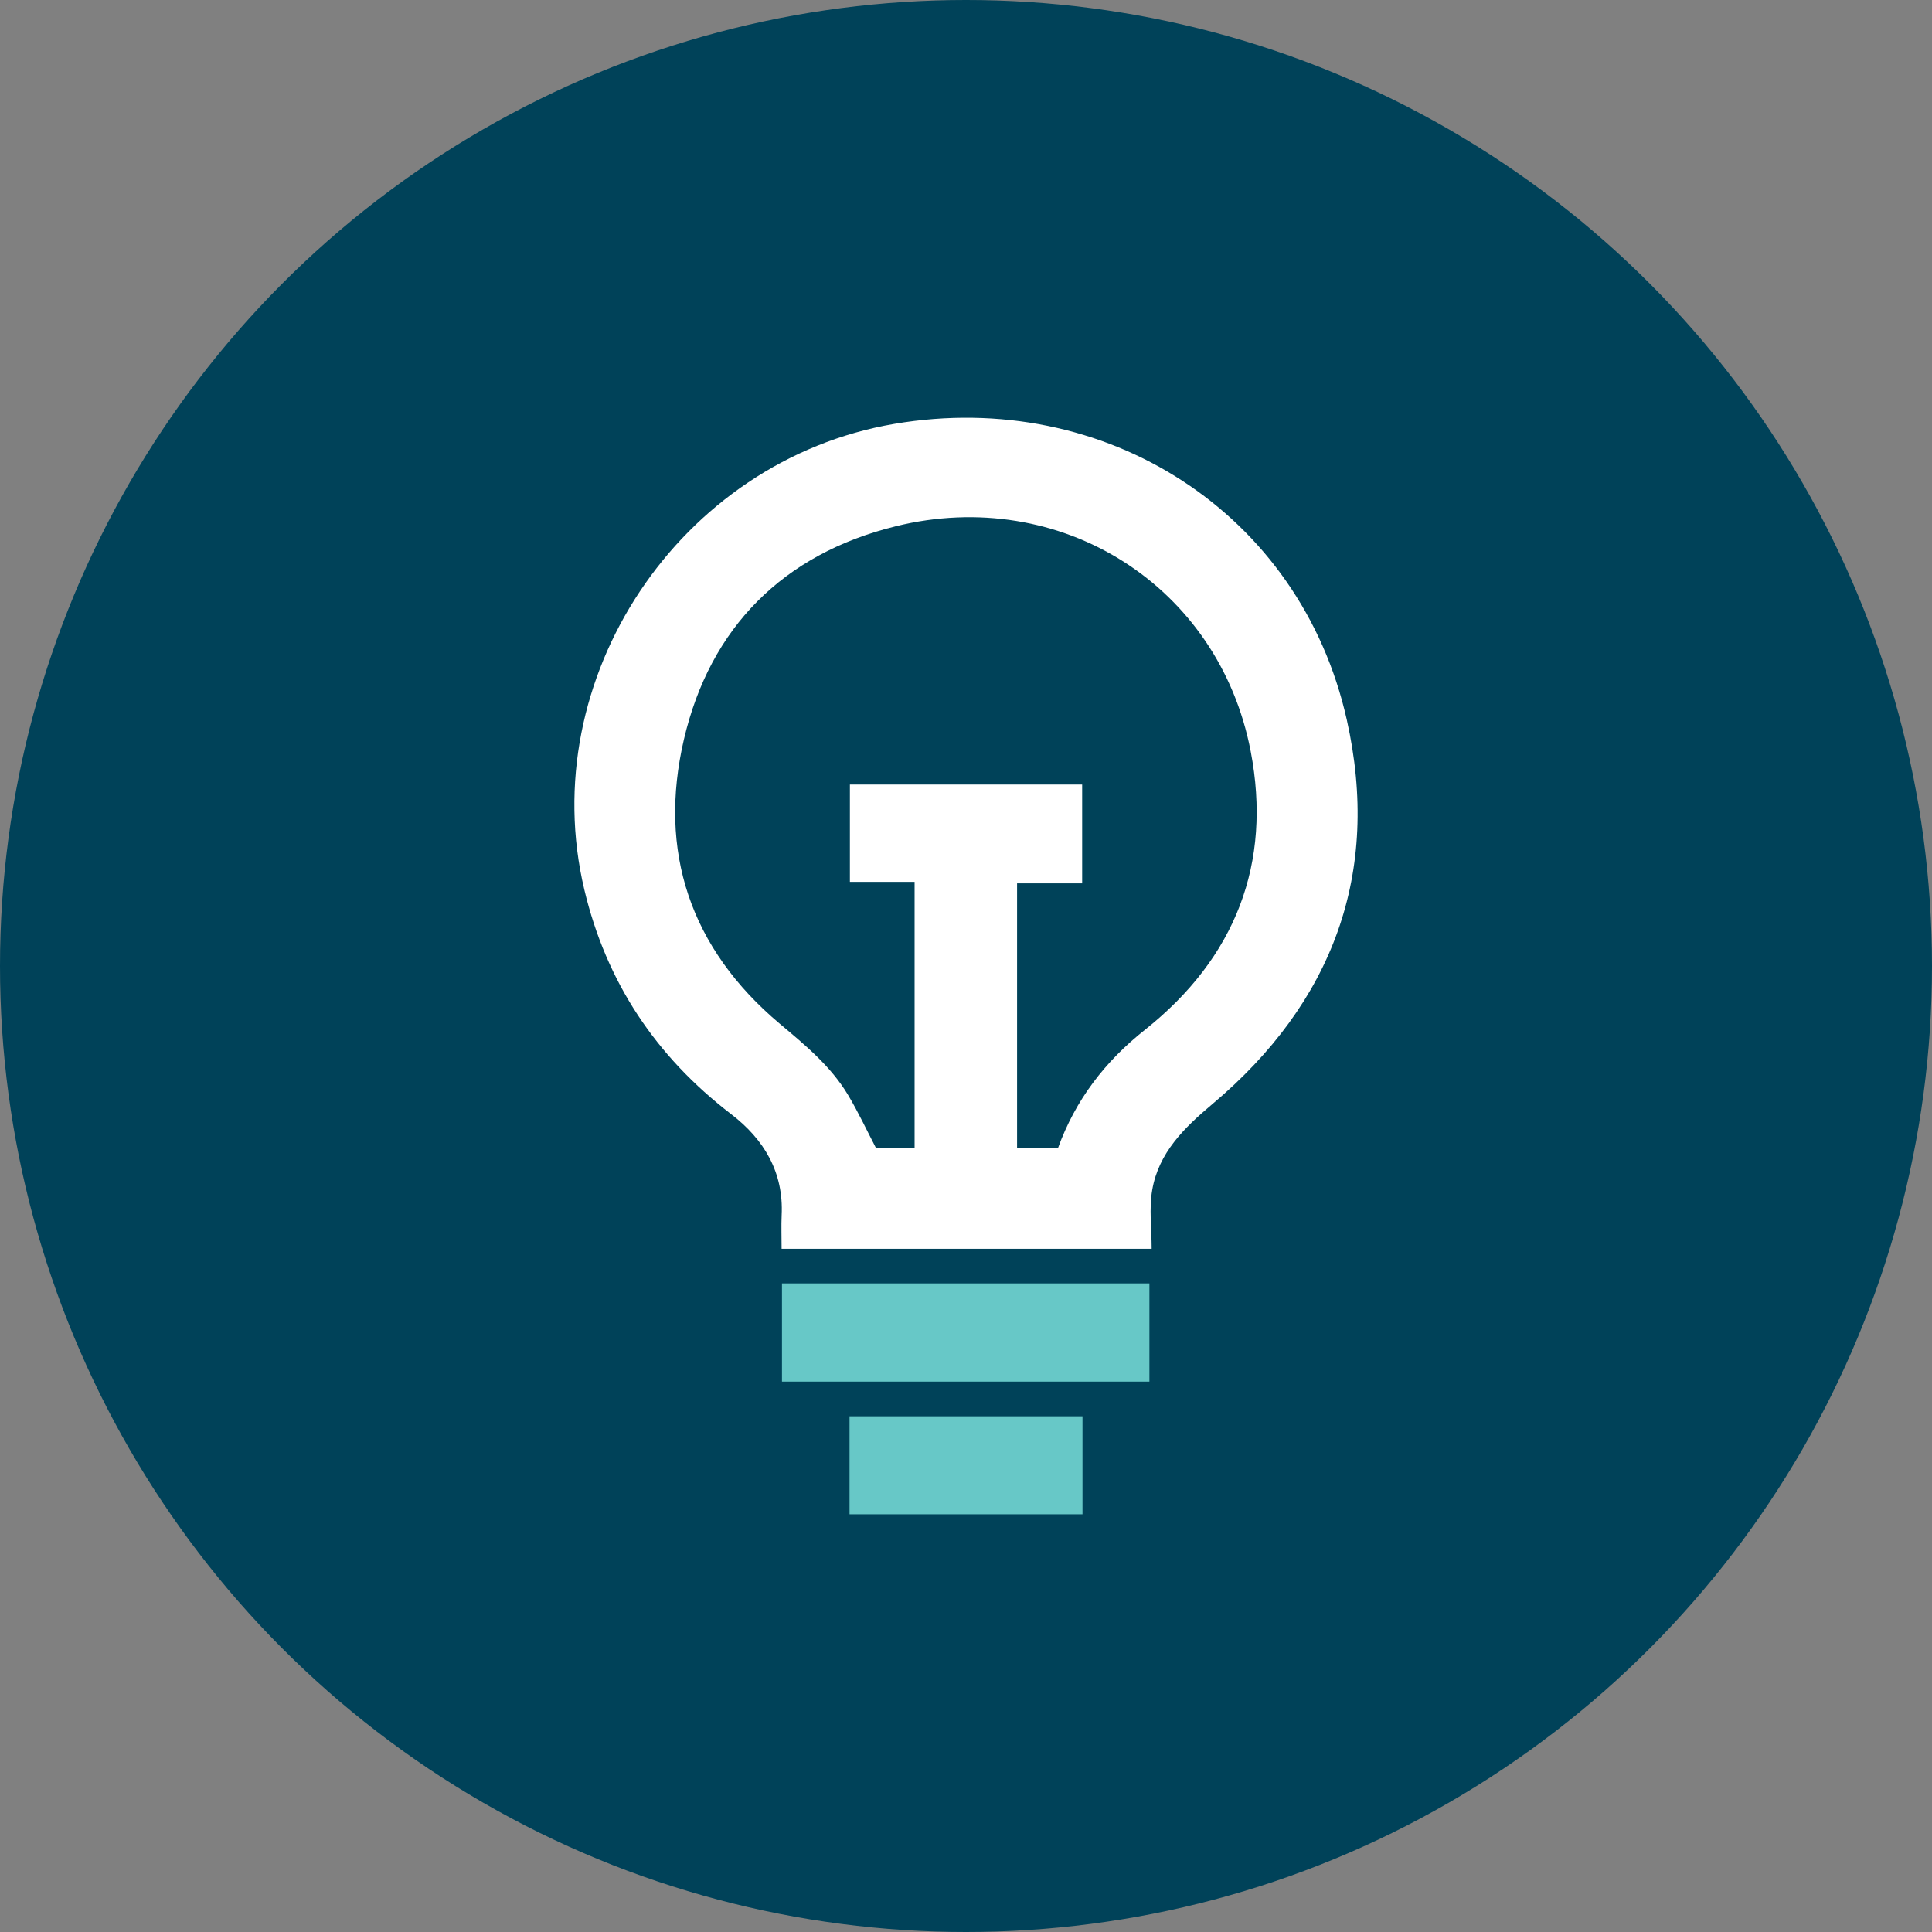 <svg width="74" height="74" viewBox="0 0 74 74" fill="none" xmlns="http://www.w3.org/2000/svg">
<rect x="0" y="0" width="74" height="74" fill="#808080" stroke="none"/>
<circle cx="37" cy="37" r="37" fill="#004259"/>
<path d="M44.109 47.831H29.937C29.937 47.385 29.921 46.965 29.939 46.544C30.019 44.9 29.263 43.639 28.012 42.68C25.112 40.458 23.222 37.613 22.381 34.076C20.459 25.997 26.019 17.637 34.258 16.235C42.341 14.86 49.807 19.644 51.585 27.567C52.901 33.435 51.063 38.396 46.435 42.29C45.355 43.198 44.379 44.153 44.133 45.576C44.008 46.291 44.111 47.046 44.111 47.829L44.109 47.831ZM40.519 43.985C41.196 42.118 42.325 40.657 43.854 39.443C47.322 36.691 48.73 33.064 47.903 28.77C46.681 22.428 40.629 18.599 34.307 20.157C30 21.218 27.197 24.037 26.197 28.315C25.194 32.606 26.433 36.324 29.869 39.213C30.843 40.031 31.818 40.834 32.476 41.93C32.872 42.59 33.197 43.291 33.553 43.974H35.031V33.777H32.553V30.049H41.449V33.835H38.956V43.985H40.521H40.519Z" fill="white"/>
<path d="M29.951 52.919V49.157H44.025V52.919H29.951Z" fill="#67C8C7"/>
<path d="M32.539 58V54.247H41.462V58H32.539Z" fill="#67C8C7"/>
</svg>
